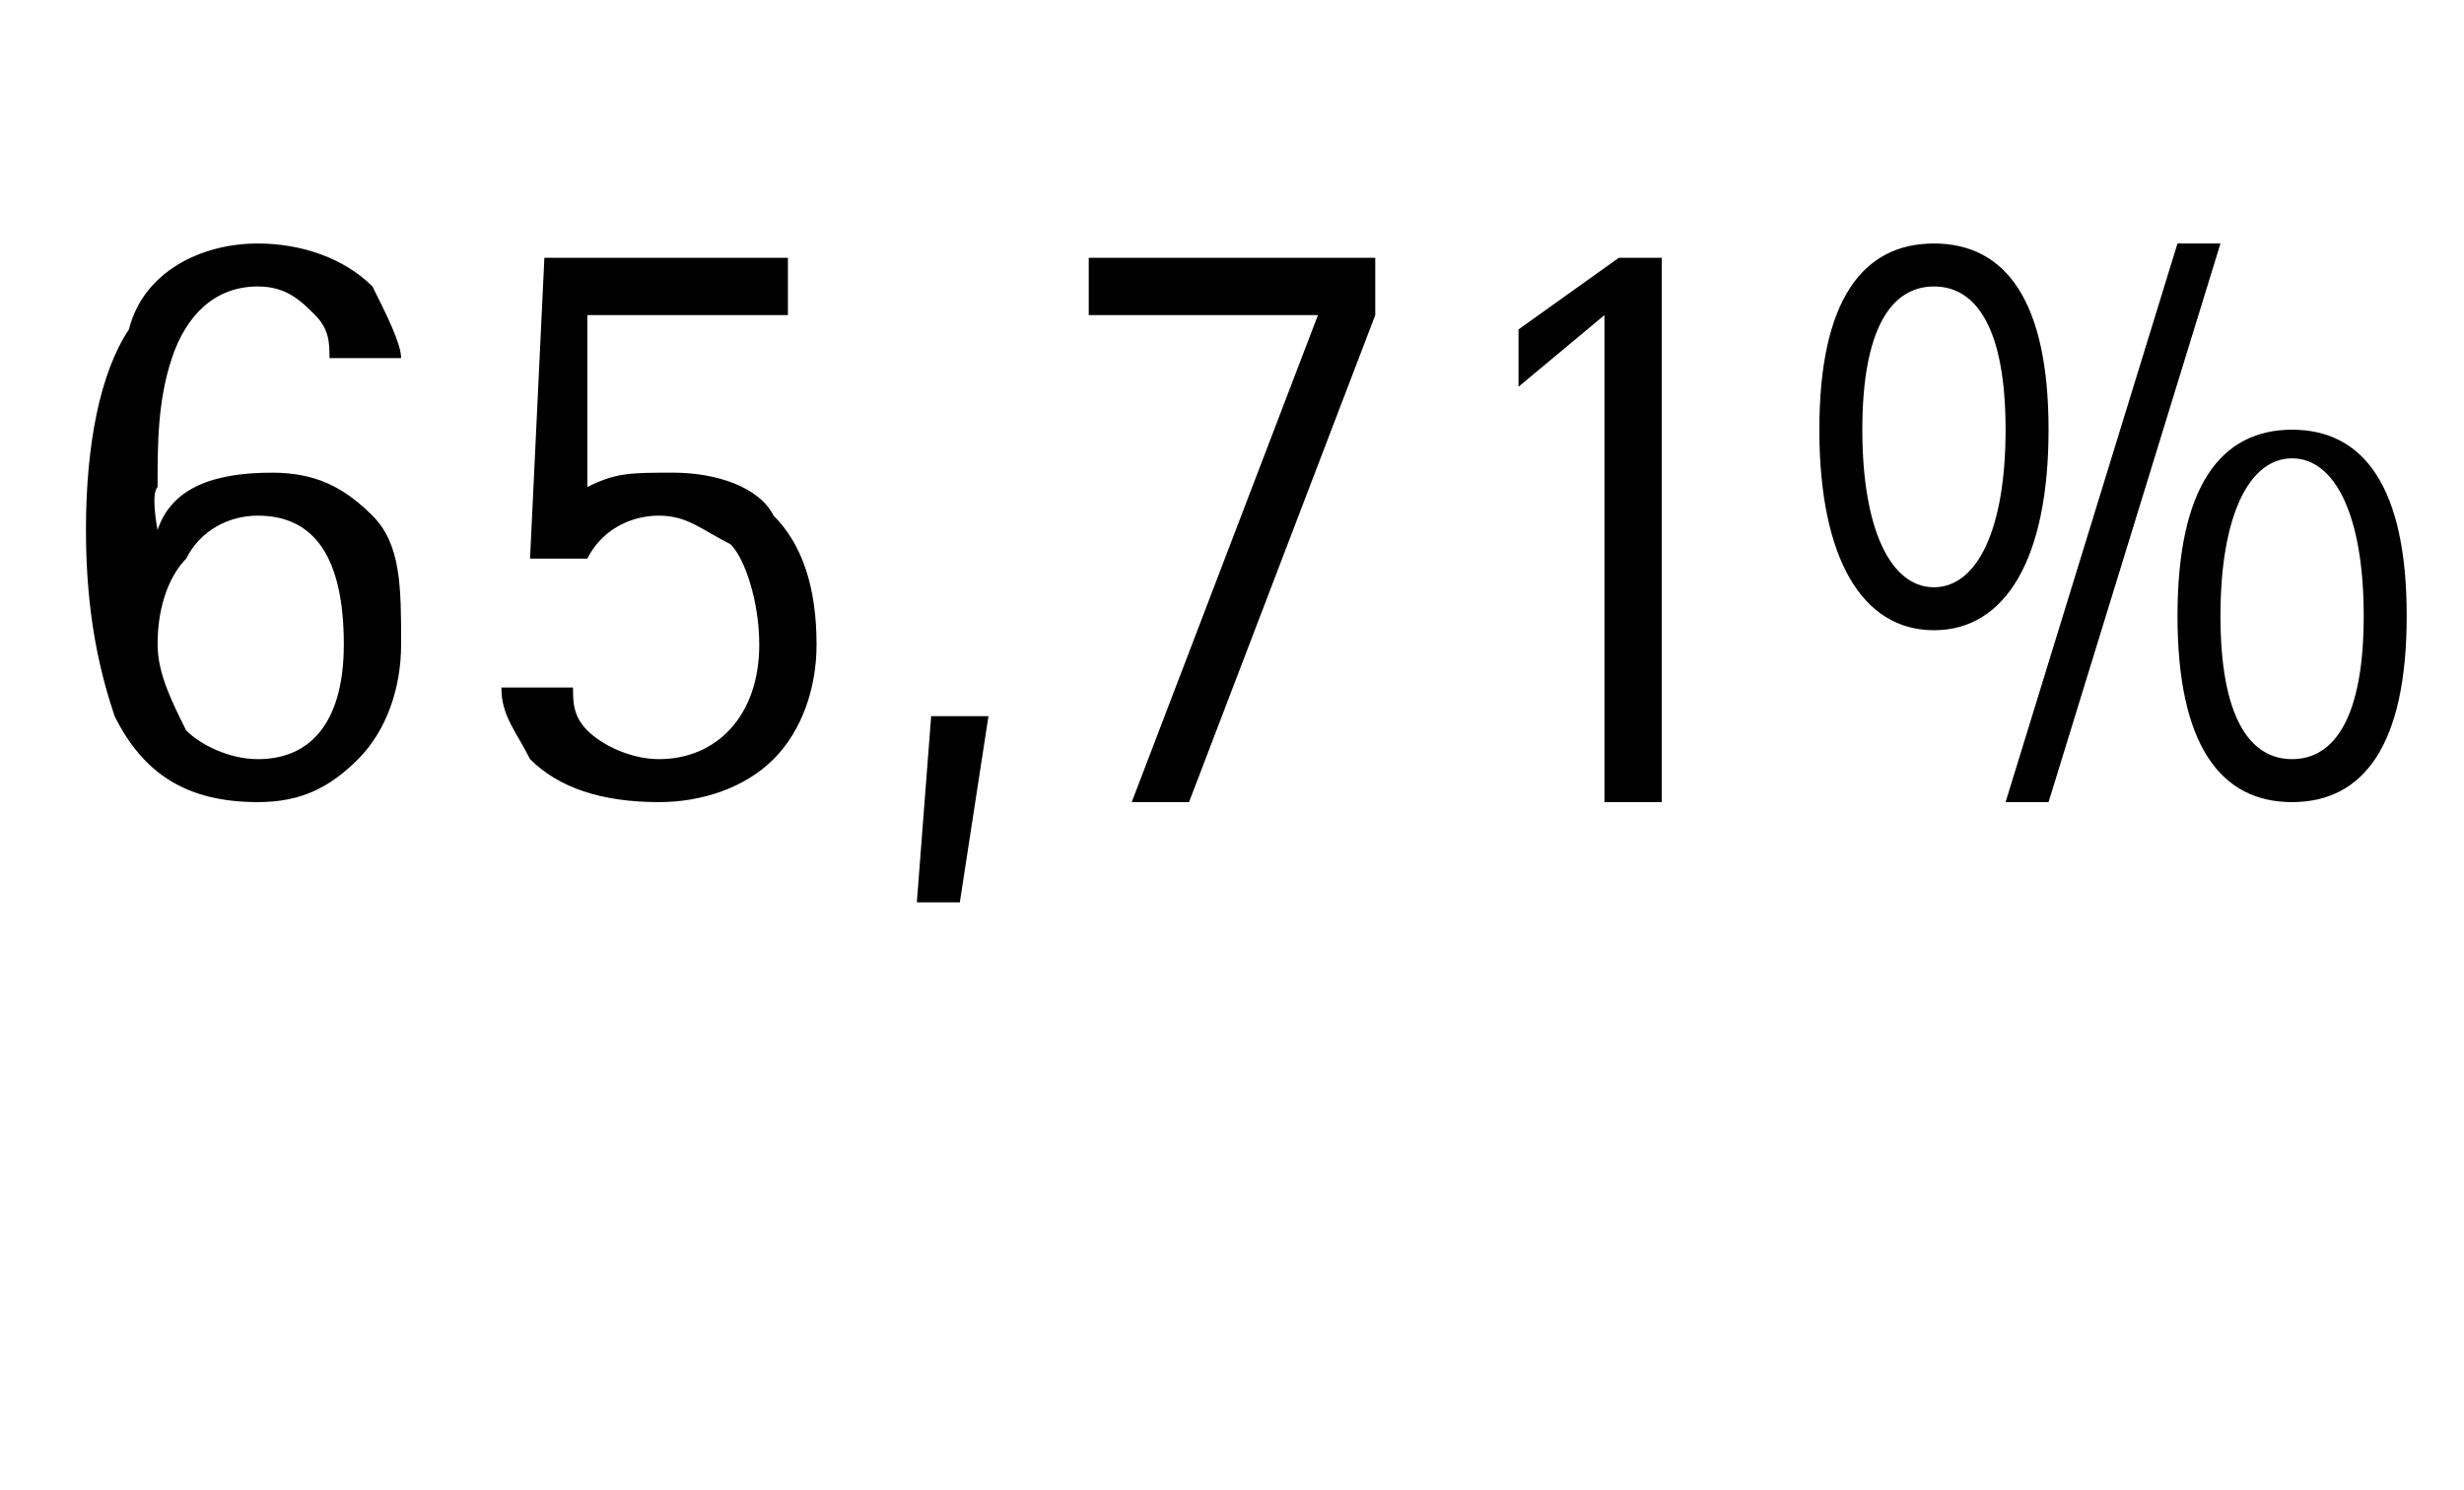 <?xml version="1.0" standalone="no"?><!DOCTYPE svg PUBLIC "-//W3C//DTD SVG 1.1//EN" "http://www.w3.org/Graphics/SVG/1.1/DTD/svg11.dtd"><svg xmlns="http://www.w3.org/2000/svg" version="1.1" width="17.2px" height="10.4px" viewBox="0 0 17.2 10.4"><desc>65,71%</desc><defs/><g id="Polygon34987"><path d="m1.2 2.5c-.1.3-.1.6-.1.9c-.05.05 0 .3 0 .3c0 0-.04.03 0 0c.1-.3.4-.4.8-.4c.3 0 .5.1.7.3c.2.2.2.5.2.9c0 .3-.1.6-.3.8c-.2.2-.4.3-.7.3c-.5 0-.8-.2-1-.6c-.1-.3-.2-.7-.2-1.3c0-.6.1-1.1.3-1.4c.1-.4.5-.6.9-.6c.3 0 .6.1.8.3c.1.2.2.4.2.5h-.5c0-.1 0-.2-.1-.3c-.1-.1-.2-.2-.4-.2c-.3 0-.5.2-.6.5zm-.1 2c0 .2.1.4.2.6c.1.1.3.2.5.2c.4 0 .6-.3.6-.8c0-.6-.2-.9-.6-.9c-.2 0-.4.1-.5.3c-.1.1-.2.3-.2.6zm3-2.3v1.2c.2-.1.3-.1.6-.1c.3 0 .6.1.7.3c.2.2.3.5.3.9c0 .3-.1.6-.3.8c-.2.2-.5.3-.8.3c-.4 0-.7-.1-.9-.3c-.1-.2-.2-.3-.2-.5h.5c0 .1 0 .2.1.3c.1.1.3.2.5.2c.4 0 .7-.3.7-.8c0-.3-.1-.6-.2-.7c-.2-.1-.3-.2-.5-.2c-.2 0-.4.1-.5.3h-.4l.1-2.1h1.7v.4H4.1zm2.3 4.1L6.5 5h.4l-.2 1.3h-.3zm1.5-.7l1.3-3.4H7.6v-.4h2v.4L8.3 5.6h-.4zm3.3 0V2.2l-.6.5v-.4l.7-.5h.3v3.8h-.4zM14.3 3c0 .9-.3 1.4-.8 1.4c-.5 0-.8-.5-.8-1.4c0-.9.3-1.3.8-1.3c.5 0 .8.4.8 1.3zm-.8-1c-.3 0-.5.3-.5 1c0 .7.2 1.1.5 1.1c.3 0 .5-.4.5-1.1c0-.7-.2-1-.5-1zm3.3 2.3c0 .9-.3 1.3-.8 1.3c-.5 0-.8-.4-.8-1.3c0-.9.3-1.3.8-1.3c.5 0 .8.4.8 1.3zM16 3.2c-.3 0-.5.4-.5 1.1c0 .7.2 1 .5 1c.3 0 .5-.3.5-1c0-.7-.2-1.1-.5-1.1zm-2 2.4l1.2-3.9h.3l-1.2 3.9h-.3z" stroke="none" fill="#000"/></g></svg>